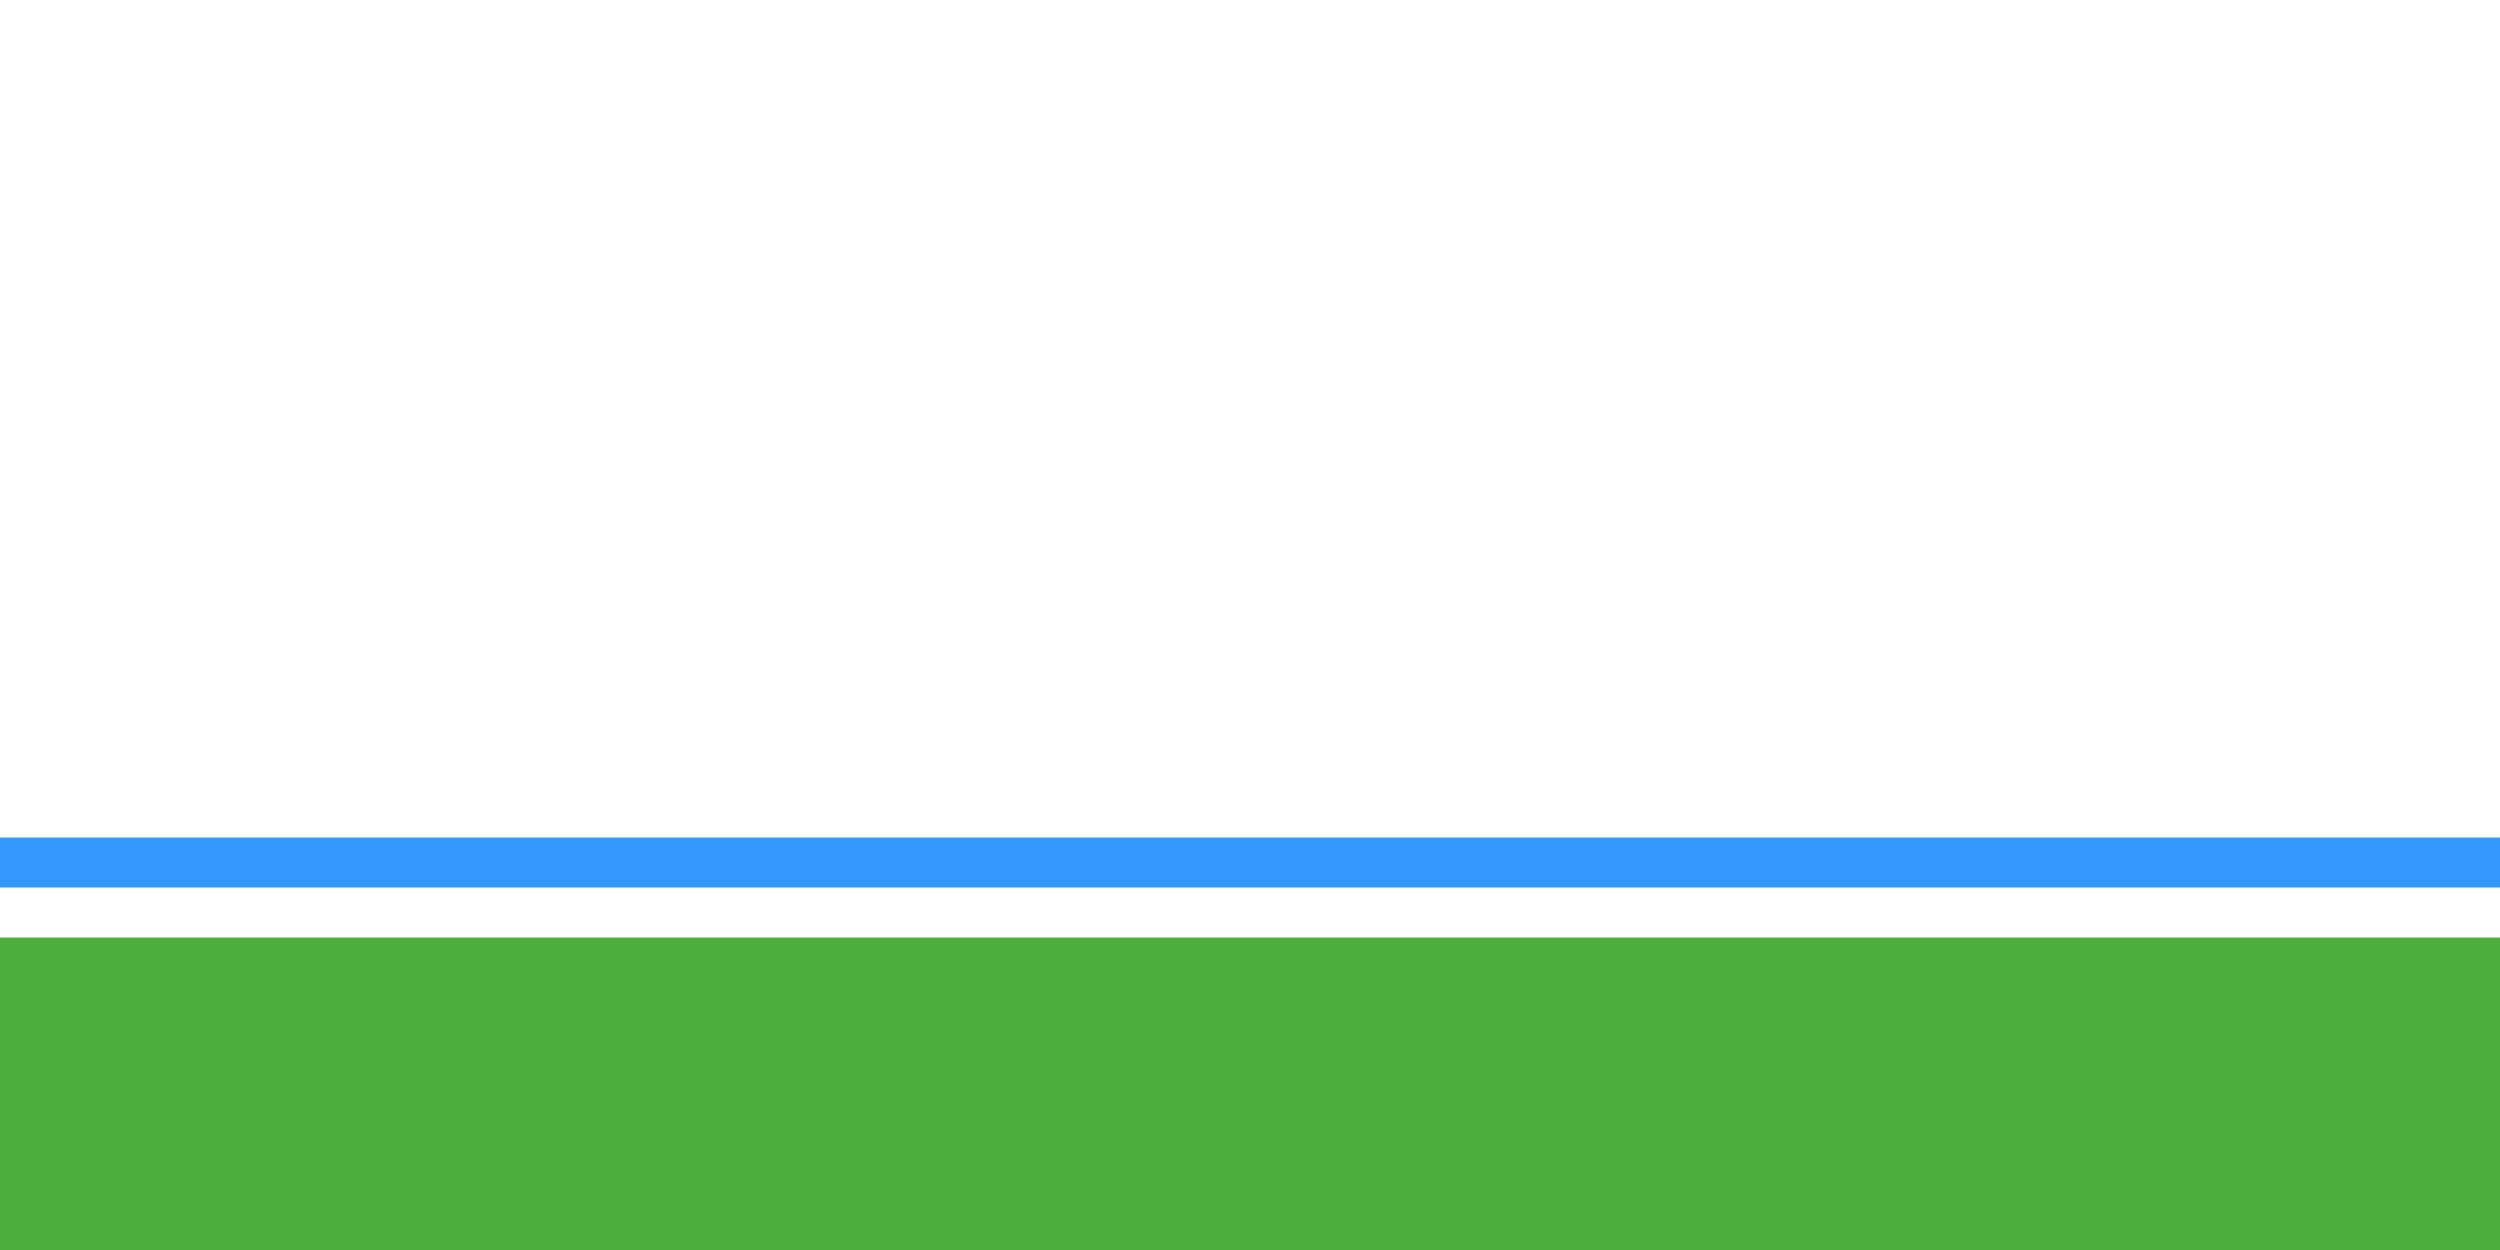<?xml version="1.0" encoding="UTF-8"?>
<svg xmlns="http://www.w3.org/2000/svg" width="1200" height="600" viewBox="0 0 200 100">
<rect fill="#4EB03C" width="200" height="100"/>
<rect fill="white" width="200" height="75"/>
<rect fill="#39F" y="67" width="200" height="4"/>
</svg>